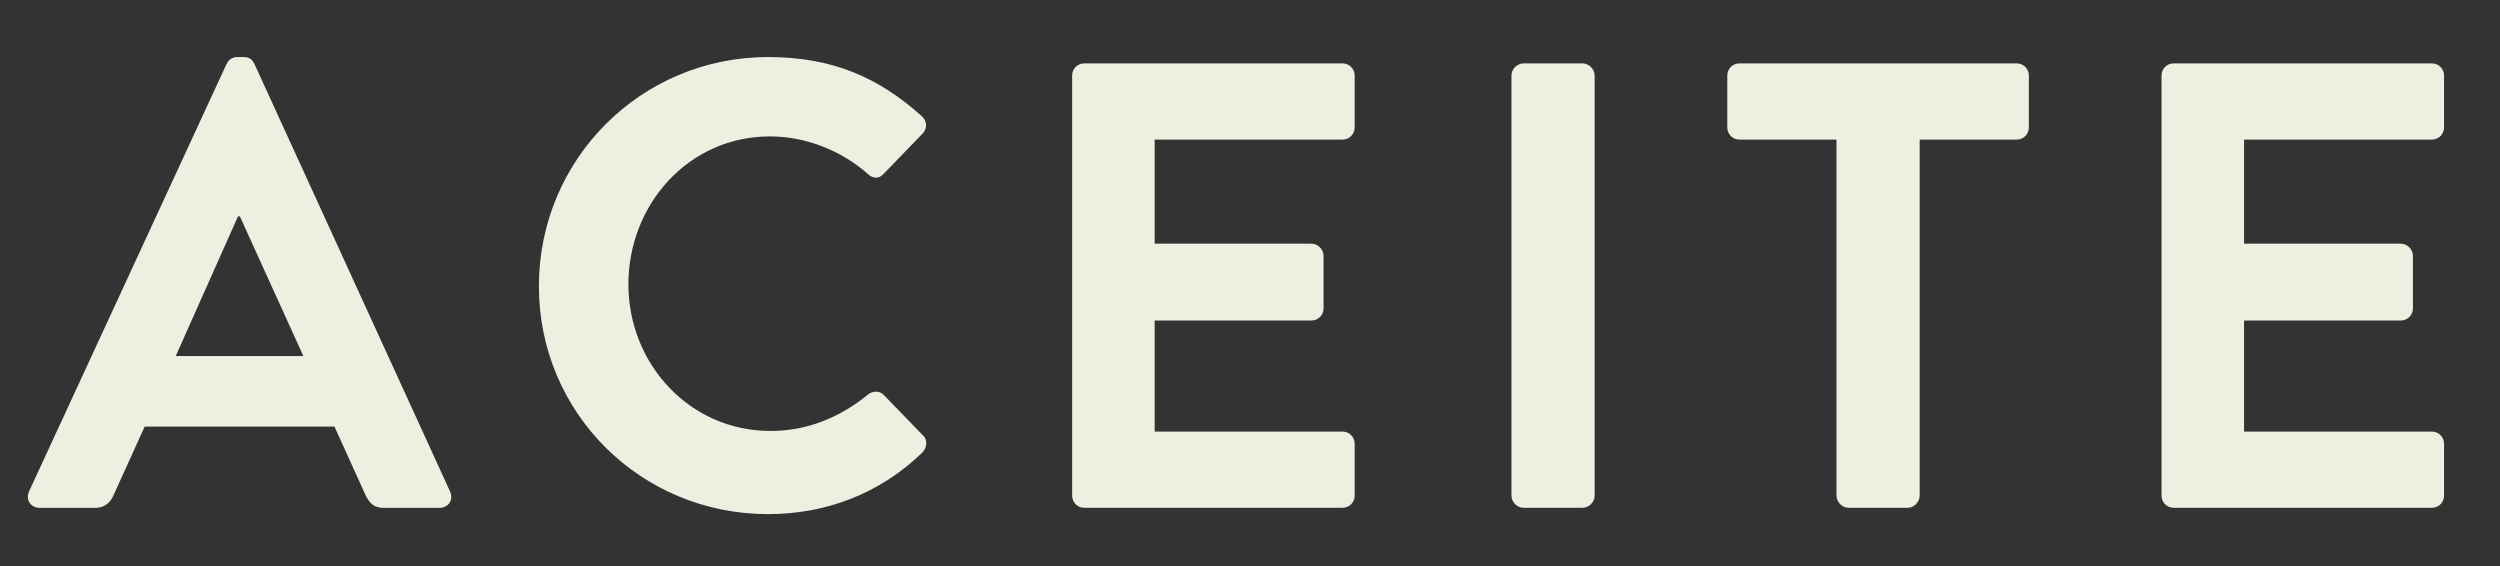 <svg enable-background="new 0 0 275.66 62.43" viewBox="0 0 275.66 62.43" xmlns="http://www.w3.org/2000/svg"><rect x="0" y="0" width="275.66" height="62.43" fill="#333333" stroke="none"/><g fill="#edf0e1"><path d="m3.21 54.17 21.77-47.11c.21-.42.56-.77 1.19-.77h.7c.7 0 .98.35 1.19.77l21.56 47.12c.42.91-.14 1.82-1.19 1.82h-6.09c-1.05 0-1.54-.42-2.03-1.4l-3.43-7.56h-20.93l-3.43 7.56c-.28.7-.91 1.4-2.03 1.4h-6.09c-1.05-.01-1.61-.92-1.19-1.83zm30.24-14.91-7-15.4h-.21l-6.86 15.4z"/><path d="m84.69 6.29c7.07 0 12.18 2.24 16.94 6.51.63.56.63 1.4.07 1.96l-4.27 4.41c-.49.56-1.19.56-1.75 0-2.94-2.59-6.86-4.13-10.78-4.13-8.96 0-15.61 7.49-15.61 16.31 0 8.75 6.72 16.17 15.68 16.17 4.2 0 7.77-1.61 10.71-3.99.56-.49 1.33-.42 1.75 0l4.34 4.48c.56.49.42 1.4-.07 1.89-4.76 4.62-10.78 6.79-17.01 6.79-14 0-25.27-11.13-25.27-25.13s11.27-25.27 25.27-25.27z"/><path d="m118.22 8.32c0-.7.56-1.33 1.33-1.33h28.49c.77 0 1.33.63 1.33 1.33v5.74c0 .7-.56 1.33-1.33 1.33h-20.72v11.48h17.29c.7 0 1.33.63 1.33 1.33v5.81c0 .77-.63 1.33-1.33 1.33h-17.29v12.25h20.72c.77 0 1.33.63 1.33 1.33v5.74c0 .7-.56 1.33-1.33 1.33h-28.49c-.77 0-1.33-.63-1.33-1.33z"/><path d="m166.66 8.32c0-.7.63-1.33 1.33-1.33h6.51c.7 0 1.33.63 1.33 1.33v46.34c0 .7-.63 1.33-1.33 1.33h-6.51c-.7 0-1.33-.63-1.33-1.33z"/><path d="m202.5 15.39h-10.71c-.77 0-1.33-.63-1.33-1.33v-5.74c0-.7.56-1.33 1.33-1.33h30.59c.77 0 1.33.63 1.33 1.33v5.74c0 .7-.56 1.33-1.33 1.33h-10.71v39.27c0 .7-.63 1.33-1.33 1.33h-6.51c-.7 0-1.33-.63-1.33-1.33z"/><path d="m238.34 8.32c0-.7.56-1.33 1.33-1.33h28.49c.77 0 1.33.63 1.33 1.33v5.74c0 .7-.56 1.33-1.33 1.33h-20.72v11.48h17.29c.7 0 1.33.63 1.33 1.33v5.81c0 .77-.63 1.33-1.33 1.33h-17.29v12.25h20.72c.77 0 1.33.63 1.33 1.33v5.74c0 .7-.56 1.33-1.33 1.33h-28.49c-.77 0-1.33-.63-1.33-1.33z"/></g></svg>